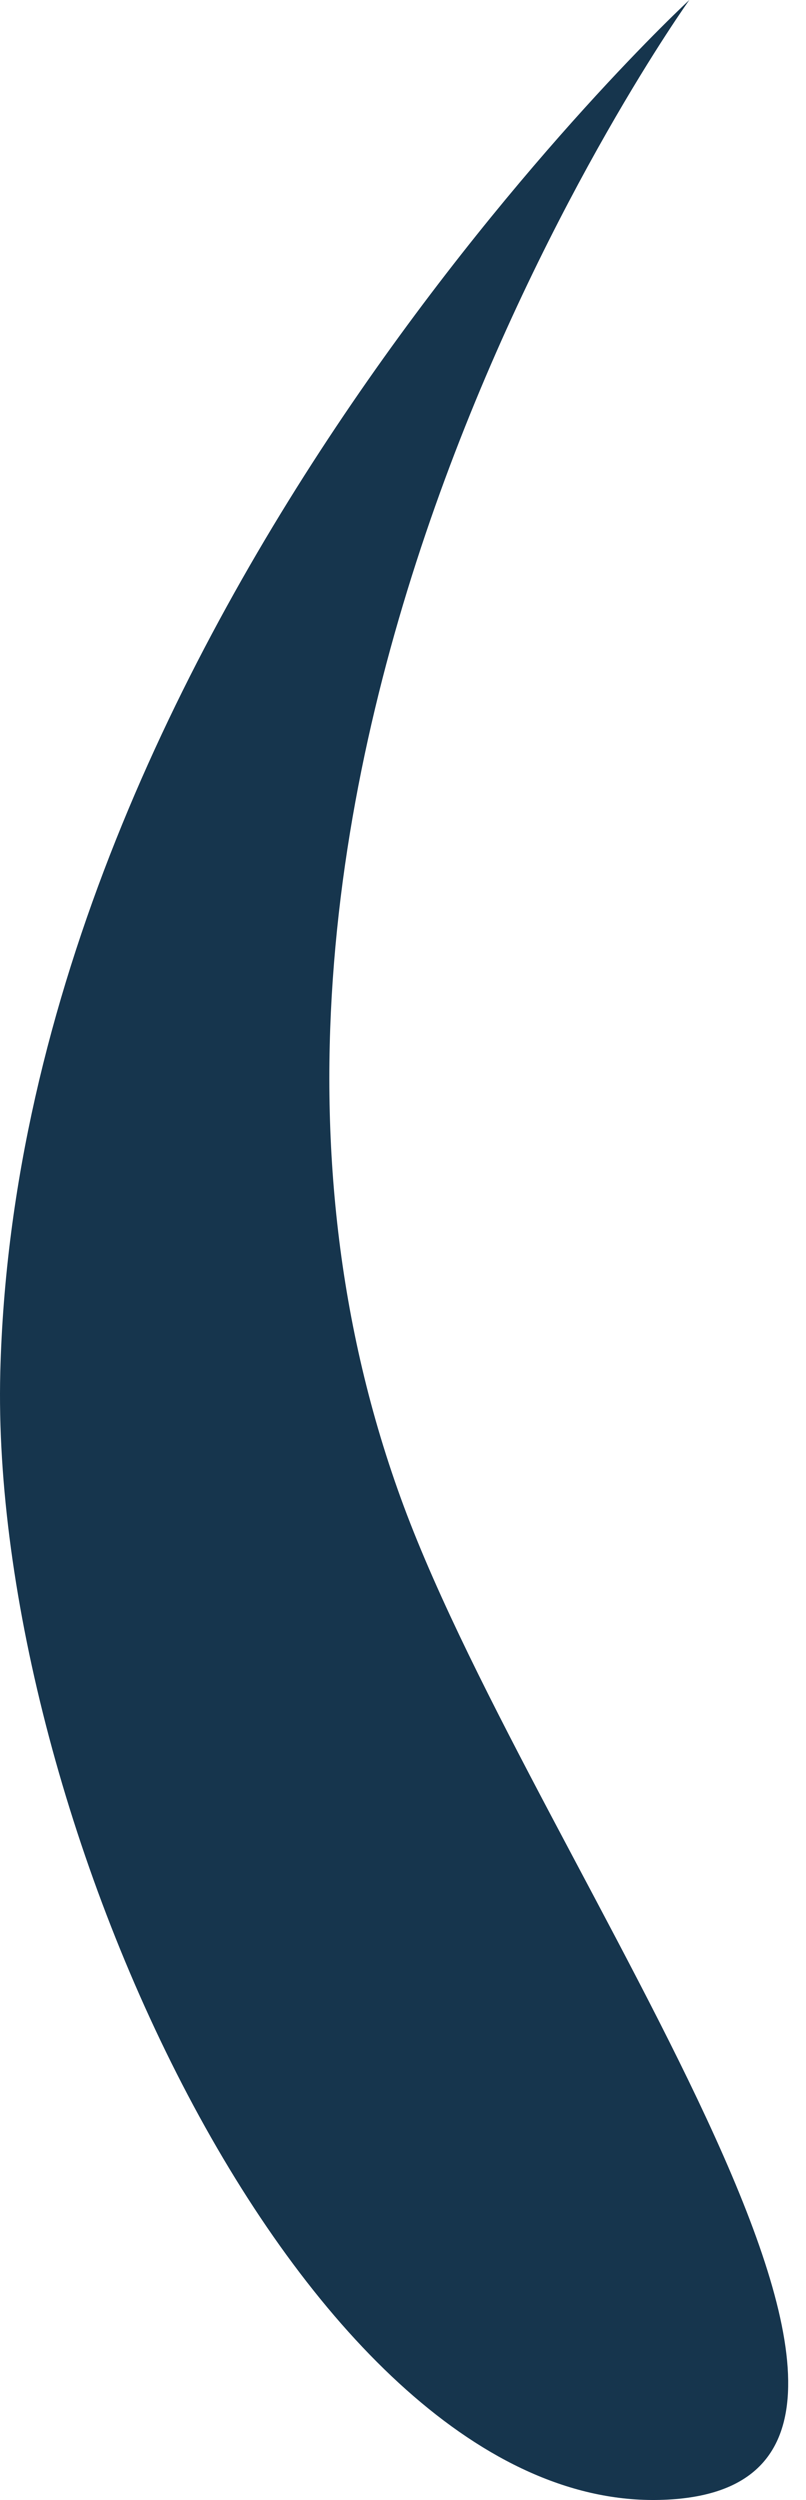 <?xml version="1.0" encoding="UTF-8"?> <svg xmlns="http://www.w3.org/2000/svg" width="20" height="62" viewBox="0 0 20 62" fill="none"> <path d="M10.017 37.349C13.411 46.489 25.131 61.781 16.374 61.998C7.618 62.215 -0.268 45.045 0.007 34.037C0.475 15.333 17.105 0 17.105 0C17.105 0 3.295 19.245 10.017 37.349Z" fill="#16354D"></path> </svg> 